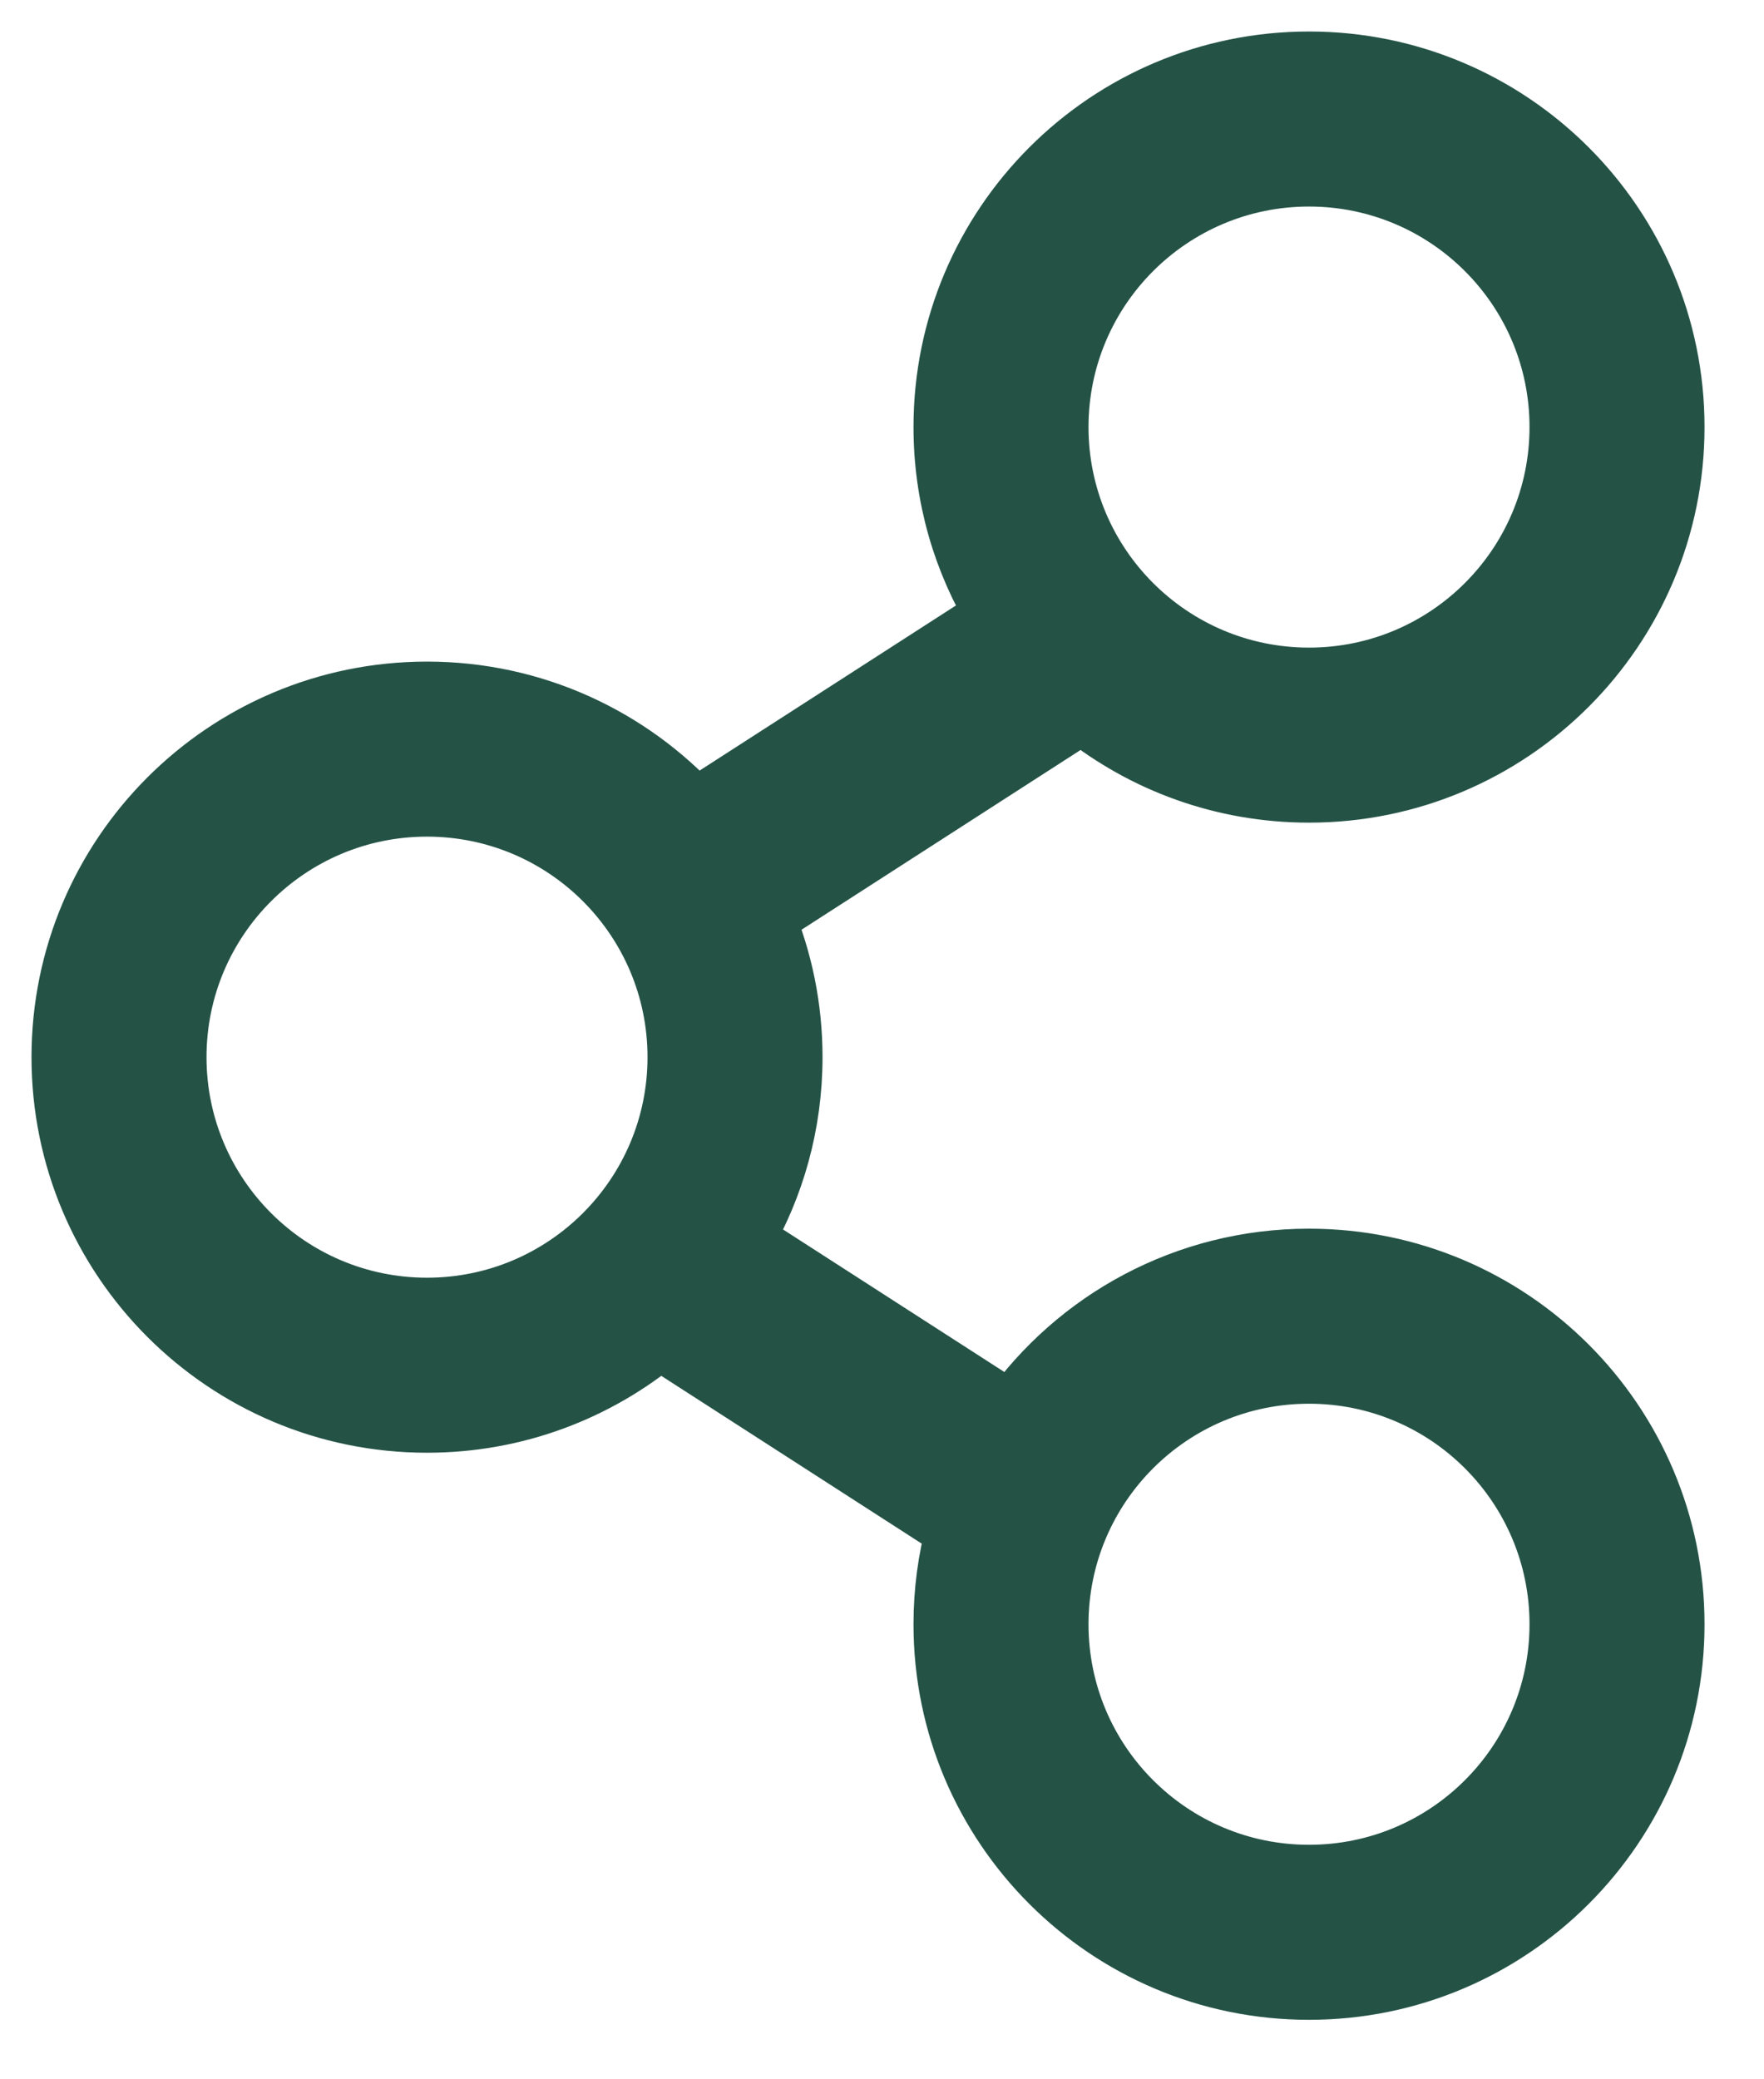 <?xml version="1.0" encoding="UTF-8"?>
<svg width="28px" height="33px" viewBox="0 0 28 33" version="1.1" xmlns="http://www.w3.org/2000/svg" xmlns:xlink="http://www.w3.org/1999/xlink">
    <title>Combined Shape 2</title>
    <g id="Page-1" stroke="none" stroke-width="1" fill="none" fill-rule="evenodd">
        <g id="7_DETALLE-DE-PRODUCTO" transform="translate(-1507, -167)" fill="#245346" fill-rule="nonzero" stroke="#245346">
            <g id="Combined-Shape-2" transform="translate(1508, 168)">
                <path d="M19.778,0 C22.969,0 25.556,2.587 25.556,5.778 C25.556,8.969 22.969,11.556 19.778,11.556 C18.415,11.556 17.162,11.084 16.174,10.294 L11.112,13.554 C11.398,14.239 11.556,14.99 11.556,15.778 C11.556,16.837 11.27,17.83 10.772,18.684 L15.058,21.444 C16.104,19.966 17.828,19 19.778,19 C22.969,19 25.556,21.587 25.556,24.778 C25.556,27.969 22.969,30.556 19.778,30.556 C16.587,30.556 14,27.969 14,24.778 C14,24.256 14.069,23.751 14.199,23.27 L9.469,20.223 C8.468,21.055 7.181,21.556 5.778,21.556 C2.587,21.556 0,18.969 0,15.778 C0,12.587 2.587,10 5.778,10 C7.462,10 8.978,10.721 10.034,11.87 L14.838,8.776 C14.306,7.902 14,6.876 14,5.778 C14,2.587 16.587,0 19.778,0 Z M19.778,20.778 C17.569,20.778 15.778,22.569 15.778,24.778 C15.778,26.987 17.569,28.778 19.778,28.778 C21.987,28.778 23.778,26.987 23.778,24.778 C23.778,22.569 21.987,20.778 19.778,20.778 Z M5.778,11.778 C3.569,11.778 1.778,13.569 1.778,15.778 C1.778,17.987 3.569,19.778 5.778,19.778 C7.987,19.778 9.778,17.987 9.778,15.778 C9.778,13.569 7.987,11.778 5.778,11.778 Z M19.778,1.778 C17.569,1.778 15.778,3.569 15.778,5.778 C15.778,7.987 17.569,9.778 19.778,9.778 C21.987,9.778 23.778,7.987 23.778,5.778 C23.778,3.569 21.987,1.778 19.778,1.778 Z" id="Combined-Shape"></path>
            </g>
        </g>
    </g>
</svg>